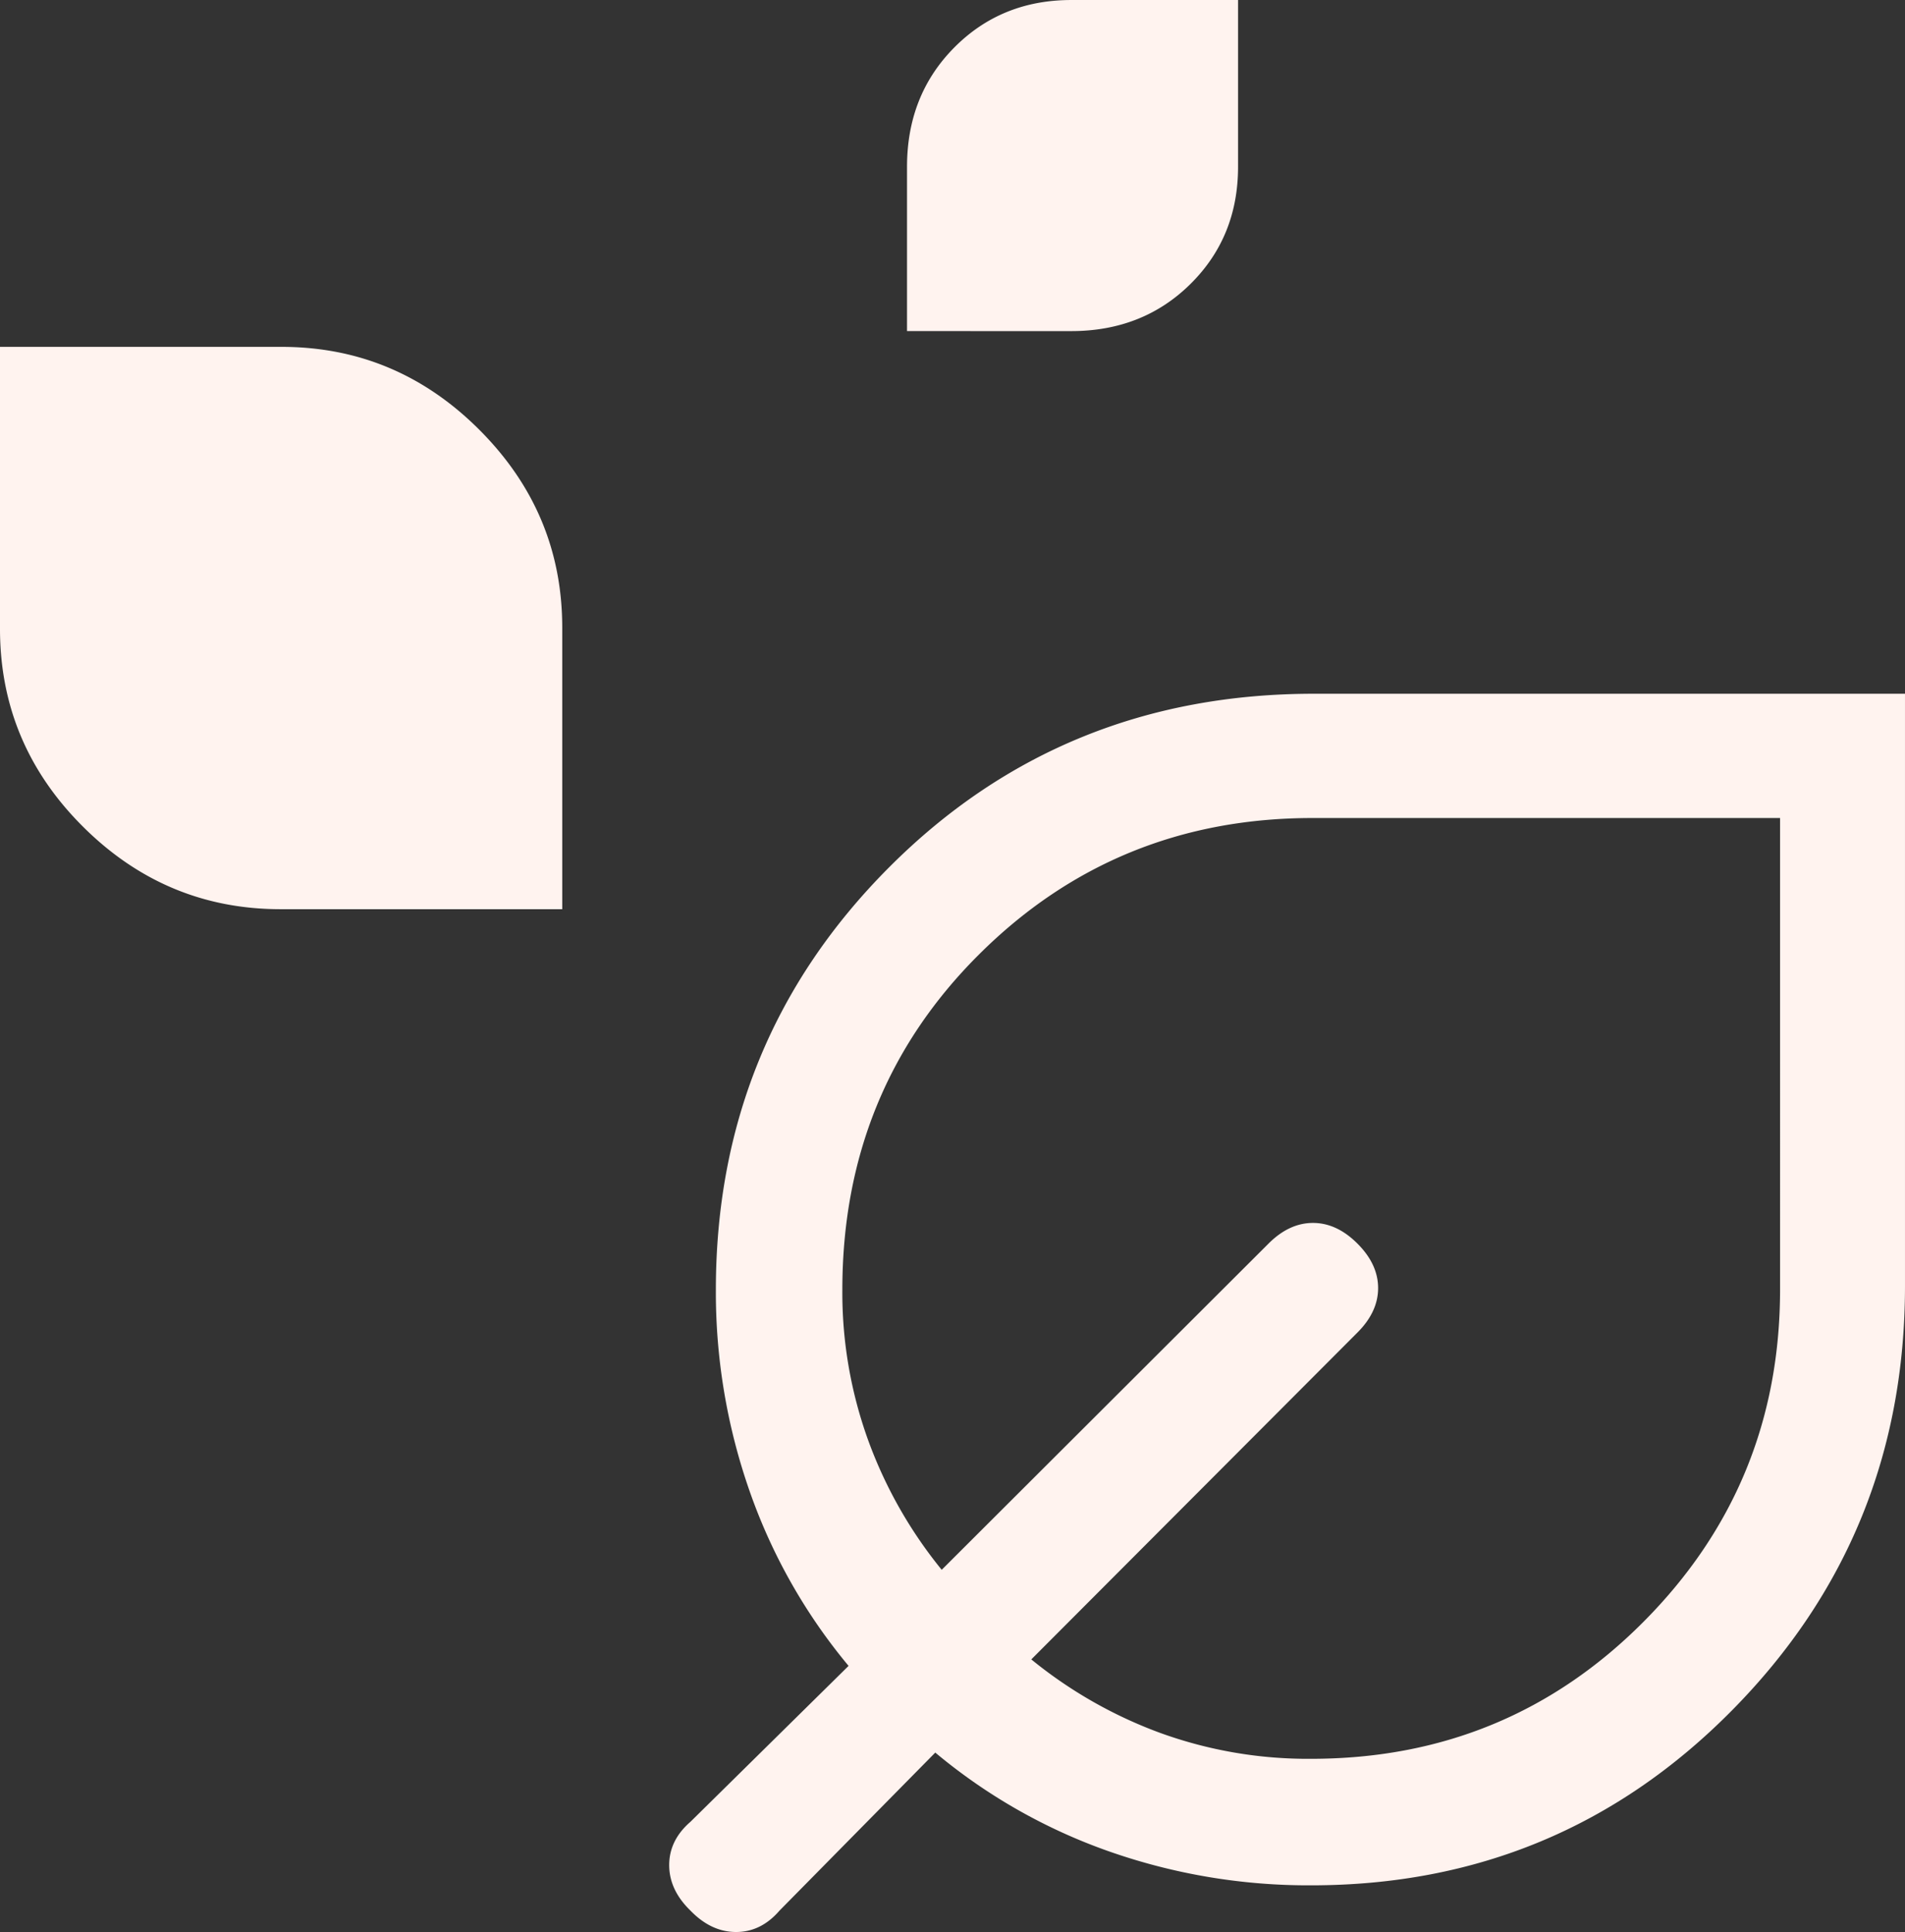 <svg xmlns="http://www.w3.org/2000/svg" width="492.692" height="499.592" viewBox="0 0 492.692 499.592"><rect x="0" y="0" width="492.692" height="499.592" fill="#333333" stroke="none"/><path id="temp_preferences_eco_500dp_FFFFFF_FILL0_wght200_GRAD200_opsz48" d="M420.895-690.615v-42.493q0-18.492,12.184-30.8t30.295-12.318H506.51v43.136q0,18.119-12.311,30.295t-30.811,12.184Zm-162,149.493q-29.712,0-51.149-21.37T186.31-613.611v-72.923h72.826q29.7,0,51.142,21.437t21.445,51.149v72.826ZM525.428-288.71a155.625,155.625,0,0,1-52.375-8.805A144.881,144.881,0,0,1,428.2-323.034l-40.3,40.879q-4.769,5.516-11.212,5.516t-11.788-5.516q-5.516-5.344-5.516-11.788t5.516-11.212l40.879-40.3a145.37,145.37,0,0,1-25.519-44.968,155.63,155.63,0,0,1-8.805-52.263q0-64.342,44.788-109.25t109.9-44.9H679v153.126q0,64.491-44.736,109.75T525.428-288.71Zm0-32.717q50.708,0,85.989-35.475t35.273-85.9V-564.7H525.764q-50.775,0-86.183,35.213t-35.415,86.8a112.214,112.214,0,0,0,6.757,39.1A115.508,115.508,0,0,0,429.865-370.3l84.523-84.352q5.344-5.344,11.5-5.344t11.5,5.344q5.344,5.344,5.344,11.5t-5.344,11.5l-84.352,84.524a116,116,0,0,0,33.158,18.941A111.881,111.881,0,0,0,525.428-321.427ZM526-443.264Z" transform="translate(-186.31 776.23)" fill="#fff3ef"></path></svg>